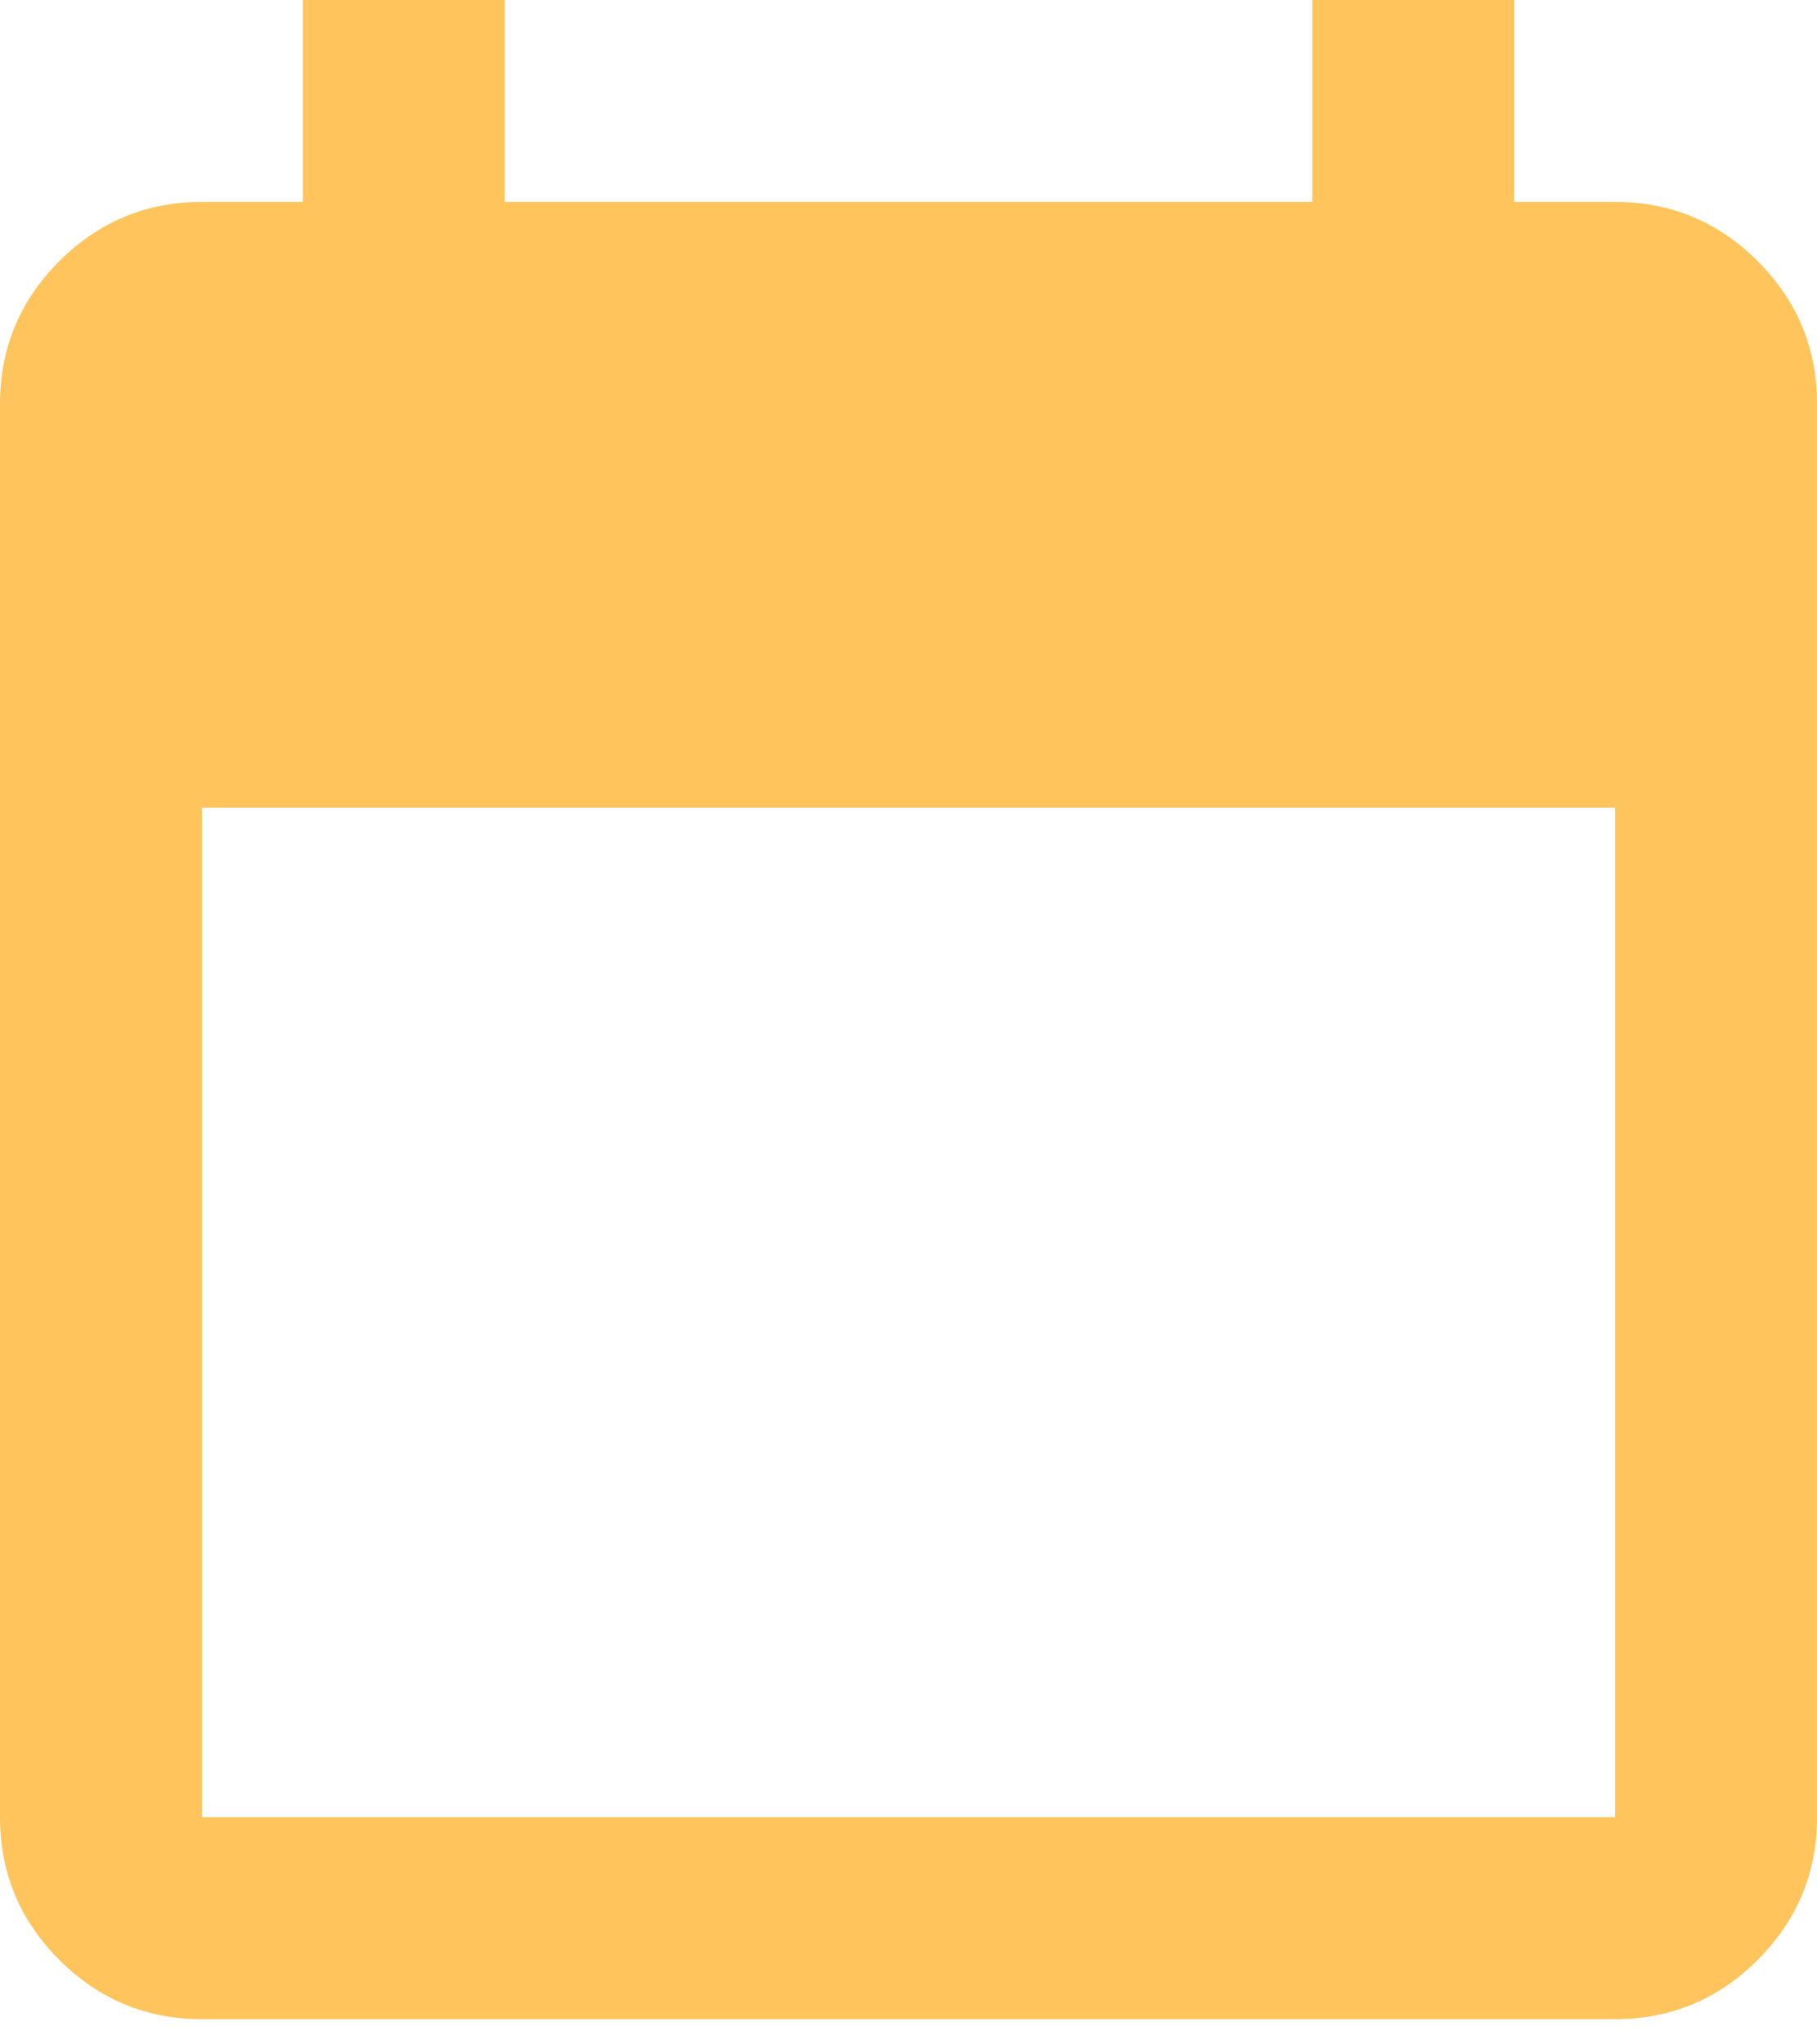 <svg width="16" height="18" viewBox="0 0 16 18" fill="none" xmlns="http://www.w3.org/2000/svg">
<path d="M1.778 17.778C1.289 17.778 0.87 17.604 0.522 17.256C0.174 16.908 0 16.489 0 16V3.556C0 3.067 0.174 2.648 0.522 2.3C0.87 1.952 1.289 1.778 1.778 1.778H2.667V0H4.444V1.778H11.556V0H13.333V1.778H14.222C14.711 1.778 15.13 1.952 15.478 2.3C15.826 2.648 16 3.067 16 3.556V16C16 16.489 15.826 16.908 15.478 17.256C15.13 17.604 14.711 17.778 14.222 17.778H1.778ZM1.778 16H14.222V7.111H1.778V16Z" fill="#FFC45C"/>
</svg>
